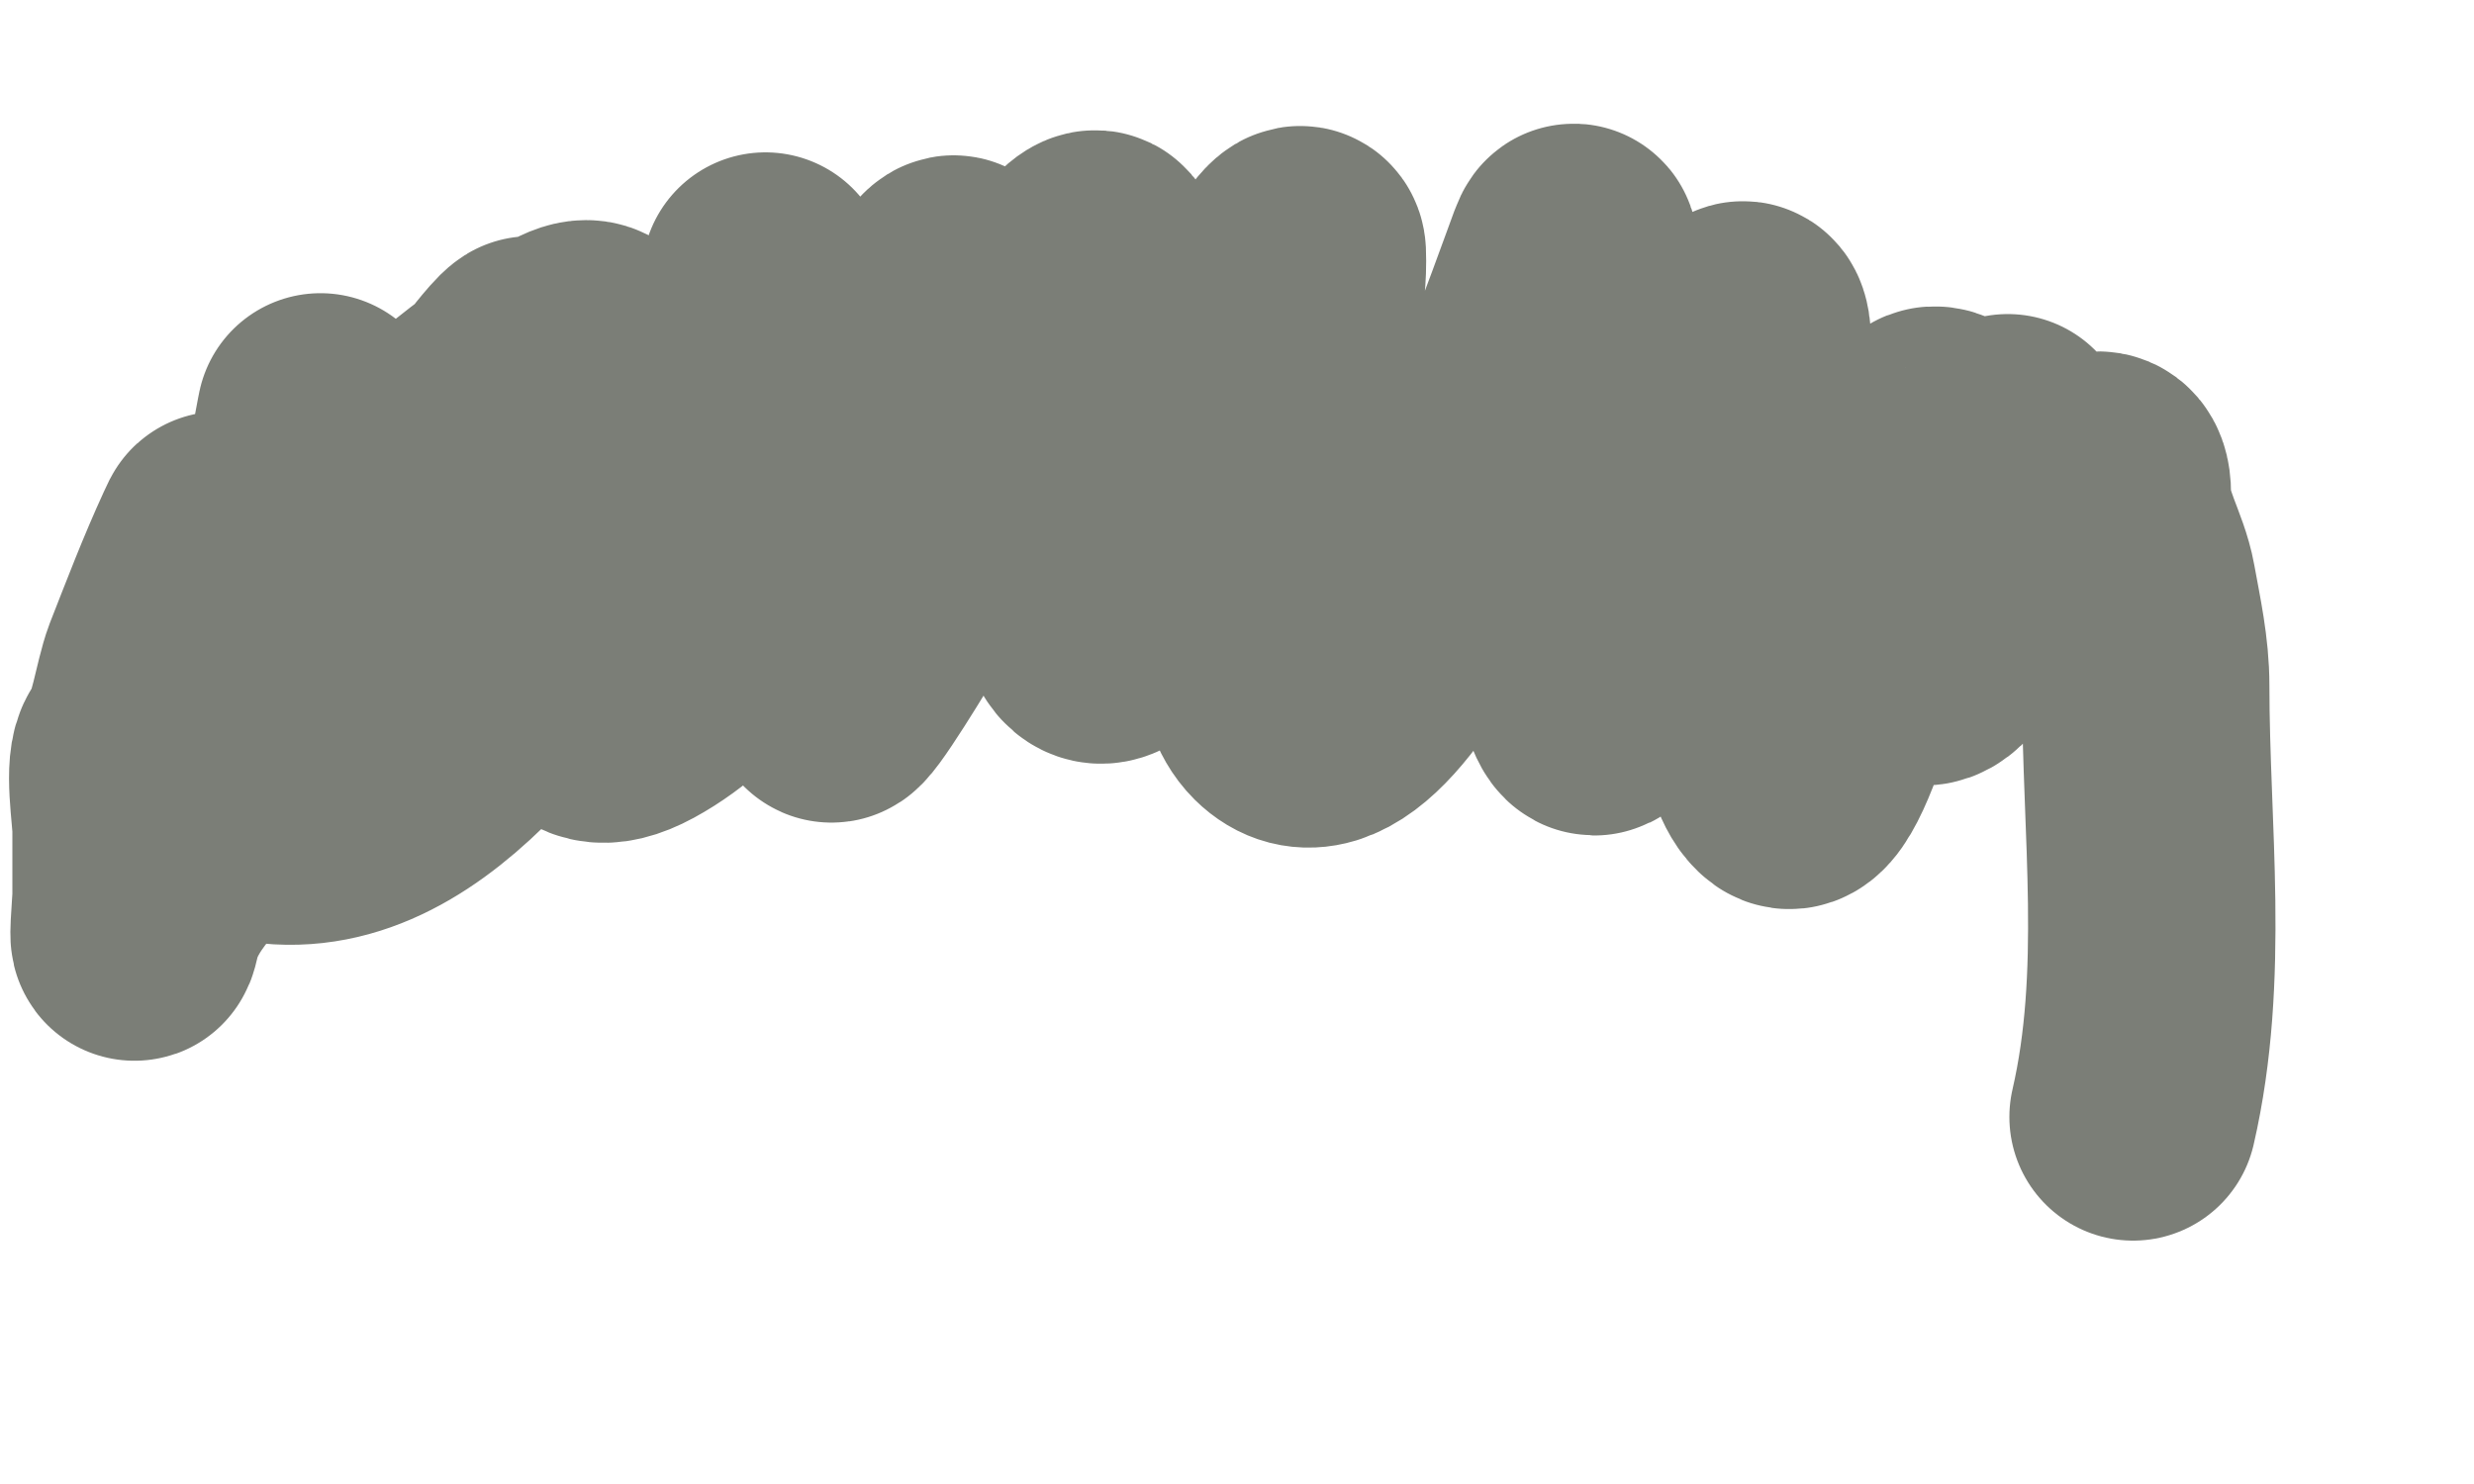 <?xml version="1.0" encoding="UTF-8"?> <svg xmlns="http://www.w3.org/2000/svg" width="10" height="6" viewBox="0 0 10 6" fill="none"><path d="M3.094 1.116C3.079 1.189 3.006 1.291 2.964 1.351C2.884 1.465 2.836 1.63 2.782 1.759C2.751 1.834 2.69 1.934 2.626 1.984C2.542 2.051 2.508 2.163 2.442 2.248C2.12 2.659 1.658 3.449 1.017 3.302C0.868 3.268 0.81 3.296 0.81 3.115C0.81 2.994 0.81 2.872 0.81 2.751C0.81 2.619 0.836 2.489 0.836 2.362C0.836 2.302 0.926 2.082 0.875 2.195C0.799 2.36 0.735 2.528 0.668 2.699C0.633 2.792 0.612 2.972 0.556 3.043C0.516 3.092 0.55 3.292 0.55 3.354C0.55 3.443 0.55 3.533 0.55 3.622C0.55 3.657 0.53 3.863 0.553 3.761C0.604 3.531 0.829 3.359 0.971 3.187C1.216 2.89 1.428 2.572 1.627 2.244C1.765 2.017 1.895 1.78 2.05 1.563C2.057 1.553 2.175 1.402 2.148 1.471C2.082 1.635 1.966 1.781 1.854 1.915C1.626 2.187 1.355 2.452 1.062 2.655C1.027 2.679 1.104 2.45 1.11 2.434C1.175 2.253 1.229 2.062 1.261 1.872C1.265 1.848 1.296 1.676 1.297 1.679C1.345 1.838 1.327 2.06 1.297 2.221C1.289 2.266 1.204 2.452 1.274 2.351C1.414 2.147 1.587 1.951 1.776 1.791C1.939 1.654 2.116 1.514 2.303 1.412C2.453 1.33 2.422 1.495 2.414 1.602C2.393 1.919 2.333 2.231 2.321 2.55C2.314 2.739 2.301 3.011 2.566 2.867C2.851 2.712 3.046 2.4 3.22 2.139C3.421 1.838 3.584 1.515 3.784 1.214C4.092 0.753 3.359 2.268 3.359 2.822C3.359 2.869 3.59 2.486 3.604 2.46C3.823 2.048 4.005 1.608 4.261 1.217C4.268 1.207 4.436 0.949 4.442 1.05C4.461 1.428 4.379 1.804 4.359 2.18C4.353 2.298 4.352 2.79 4.564 2.495C4.849 2.098 4.94 1.583 5.152 1.148C5.177 1.098 5.261 0.967 5.264 1.023C5.271 1.196 5.219 1.391 5.196 1.56C5.157 1.844 5.115 2.129 5.102 2.415C5.096 2.543 5.073 2.771 5.181 2.878C5.562 3.255 6.23 1.343 6.315 1.115C6.371 0.964 6.365 0.956 6.364 1.125C6.361 1.603 6.312 2.09 6.355 2.567C6.355 2.567 6.413 2.971 6.463 2.858C6.665 2.406 6.777 1.912 6.972 1.455C7.001 1.387 7.06 1.212 7.064 1.393C7.071 1.666 7.053 1.939 7.057 2.212C7.061 2.466 7.072 2.72 7.131 2.968C7.143 3.021 7.167 3.133 7.22 3.171C7.33 3.25 7.558 2.293 7.572 2.198C7.577 2.165 7.584 1.898 7.604 2.068C7.623 2.237 7.63 2.404 7.687 2.567C7.793 2.865 7.937 2.47 7.981 2.336C8 2.28 8.051 1.817 8.075 2.09C8.095 2.313 8.102 2.028 8.102 1.953C8.102 1.865 8.134 1.658 8.1 1.846C8.096 1.868 7.987 2.143 7.927 2.039C7.898 1.989 7.91 1.734 7.817 1.739C7.76 1.743 7.761 2.017 7.767 2.062C7.783 2.186 7.93 2.182 8.025 2.18C8.12 2.179 8.206 2.115 8.283 2.062C8.363 2.007 8.518 1.816 8.518 1.997C8.518 2.135 8.597 2.246 8.62 2.374C8.644 2.507 8.673 2.635 8.673 2.772C8.673 3.355 8.754 3.943 8.622 4.516" stroke="#7B7E77" stroke-linecap="round"></path></svg> 